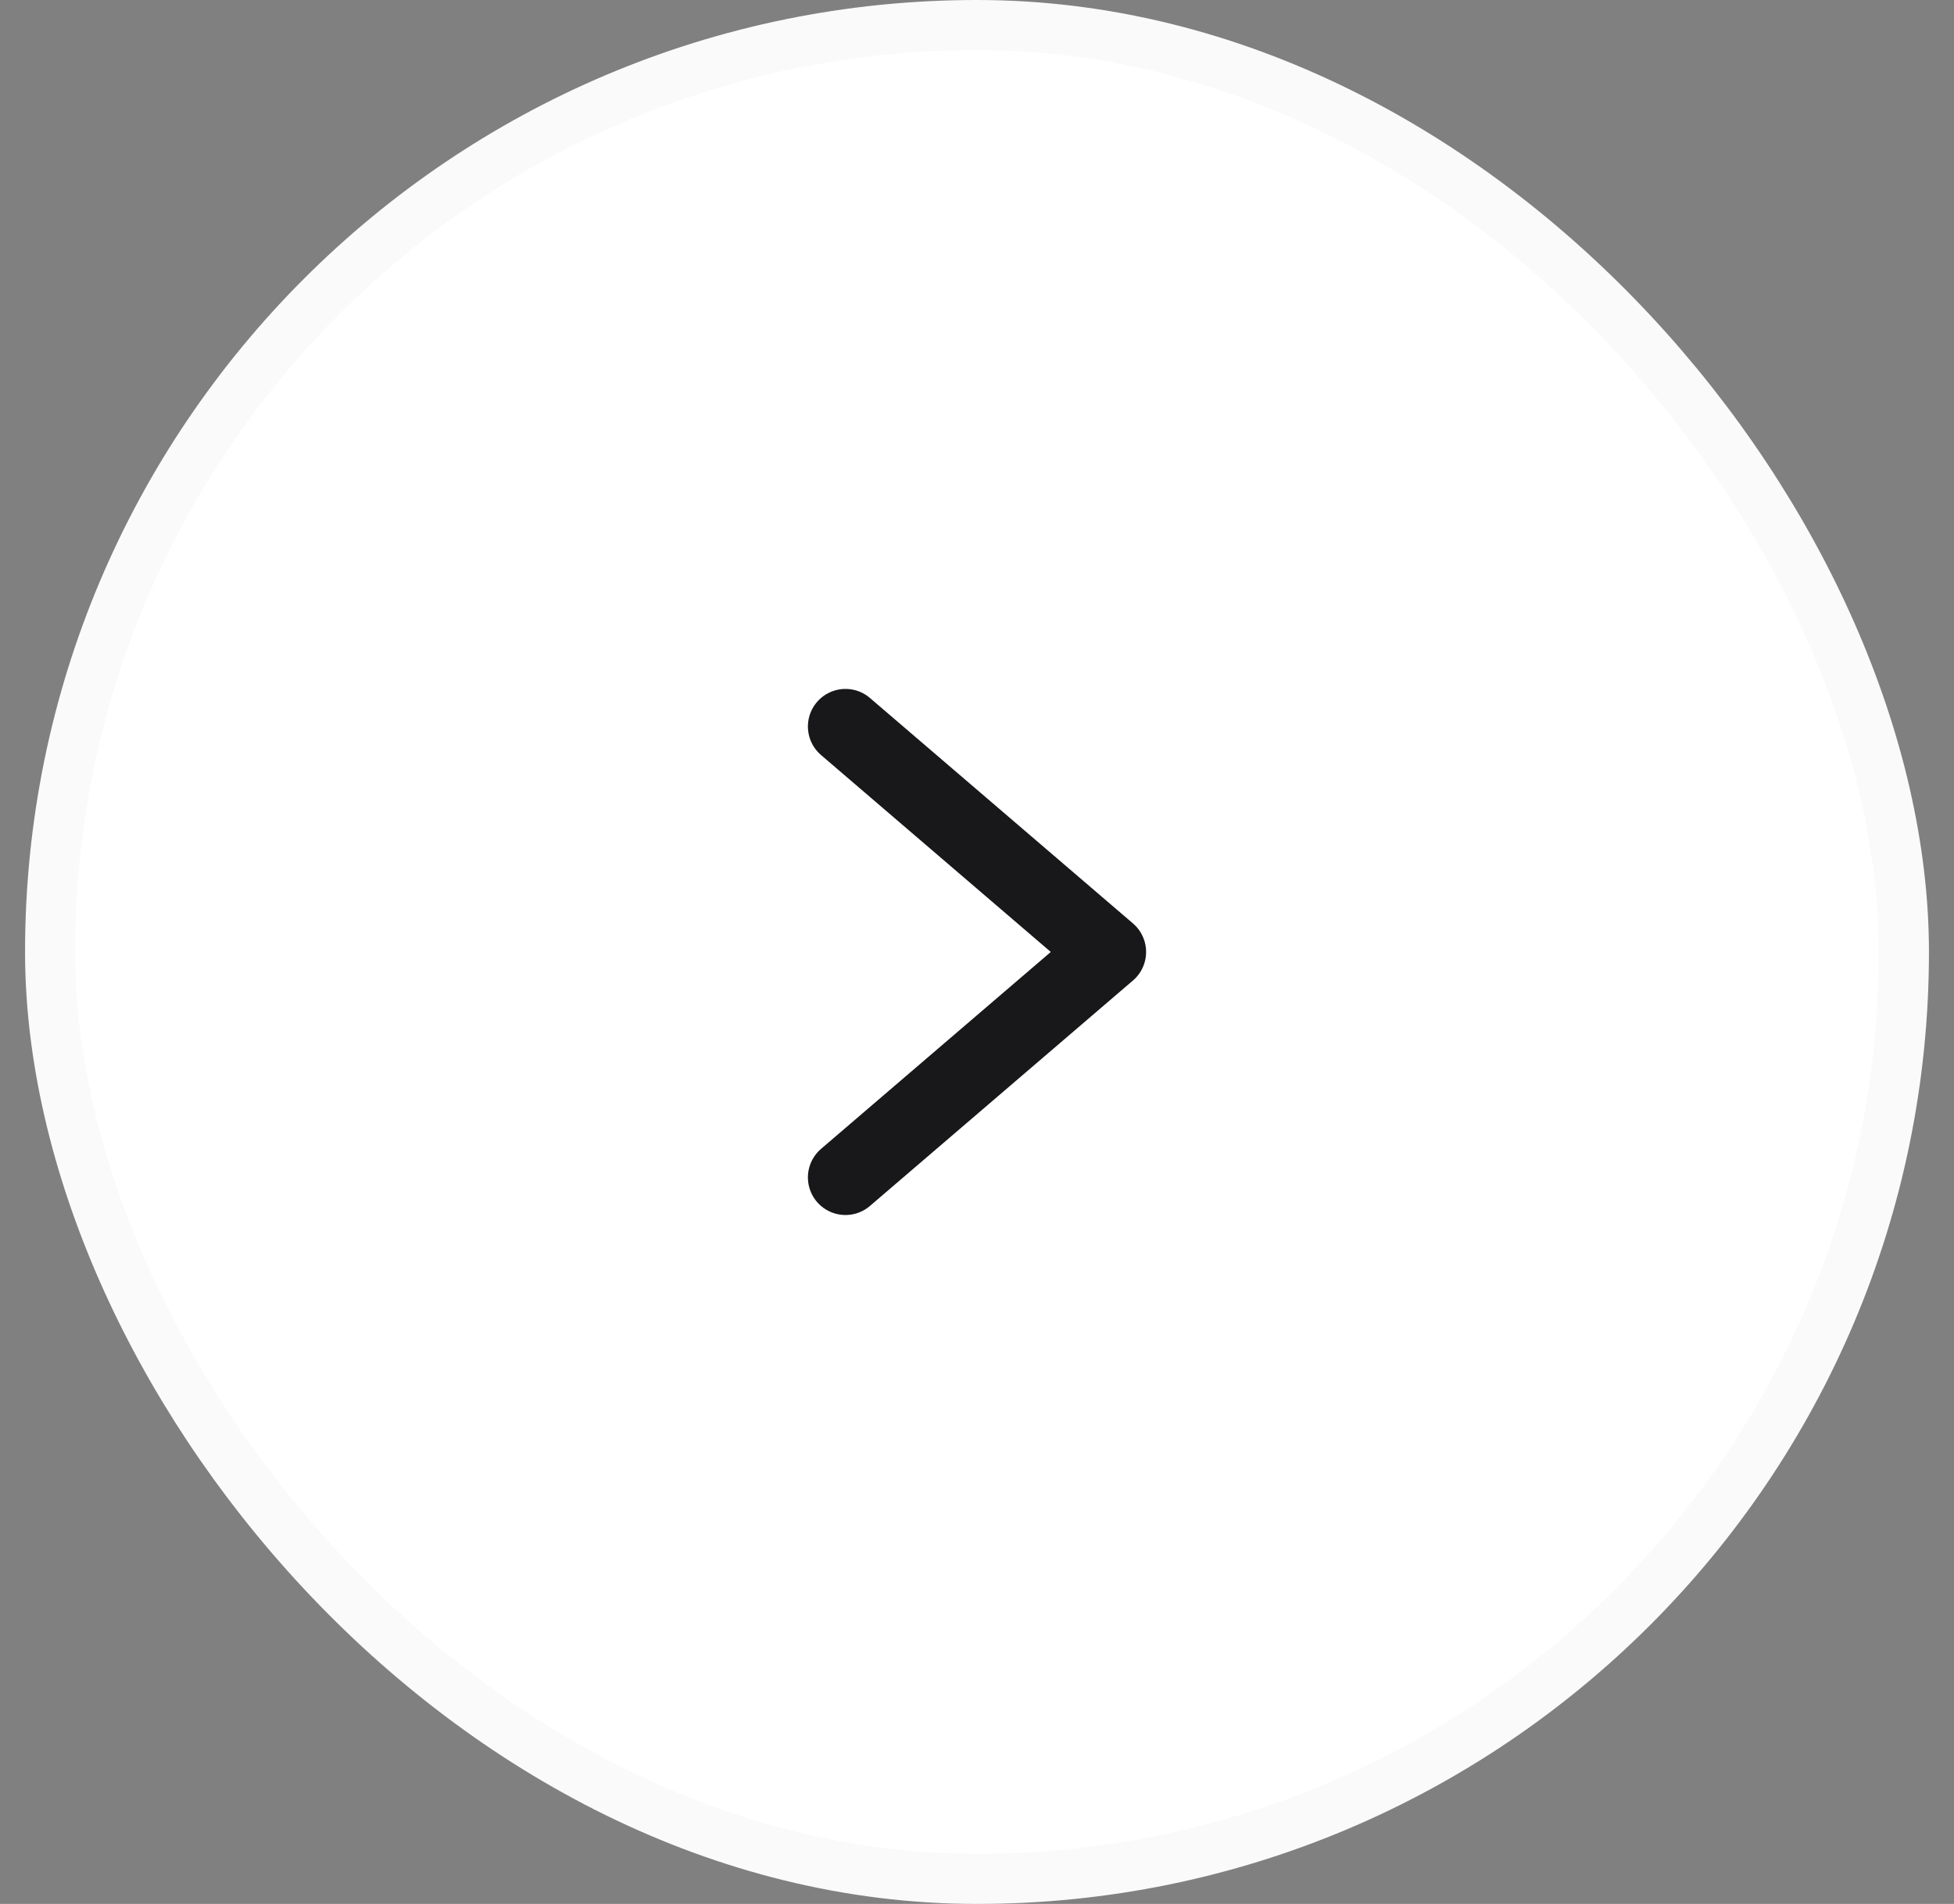 <svg width="39" height="38" viewBox="0 0 39 38" fill="none" xmlns="http://www.w3.org/2000/svg">
<rect x="0" y="0" width="39" height="38" fill="#808080" stroke="none"/>
<rect x="1" y="0.5" width="37" height="37" rx="18.5" fill="white"/>
<rect x="1" y="0.5" width="37" height="37" rx="18.5" stroke="#FAFAFA"/>
<path d="M16.875 14.5L22.125 19L16.875 23.5" stroke="#18181B" stroke-width="1.5" stroke-linecap="round" stroke-linejoin="round"/>
</svg>
